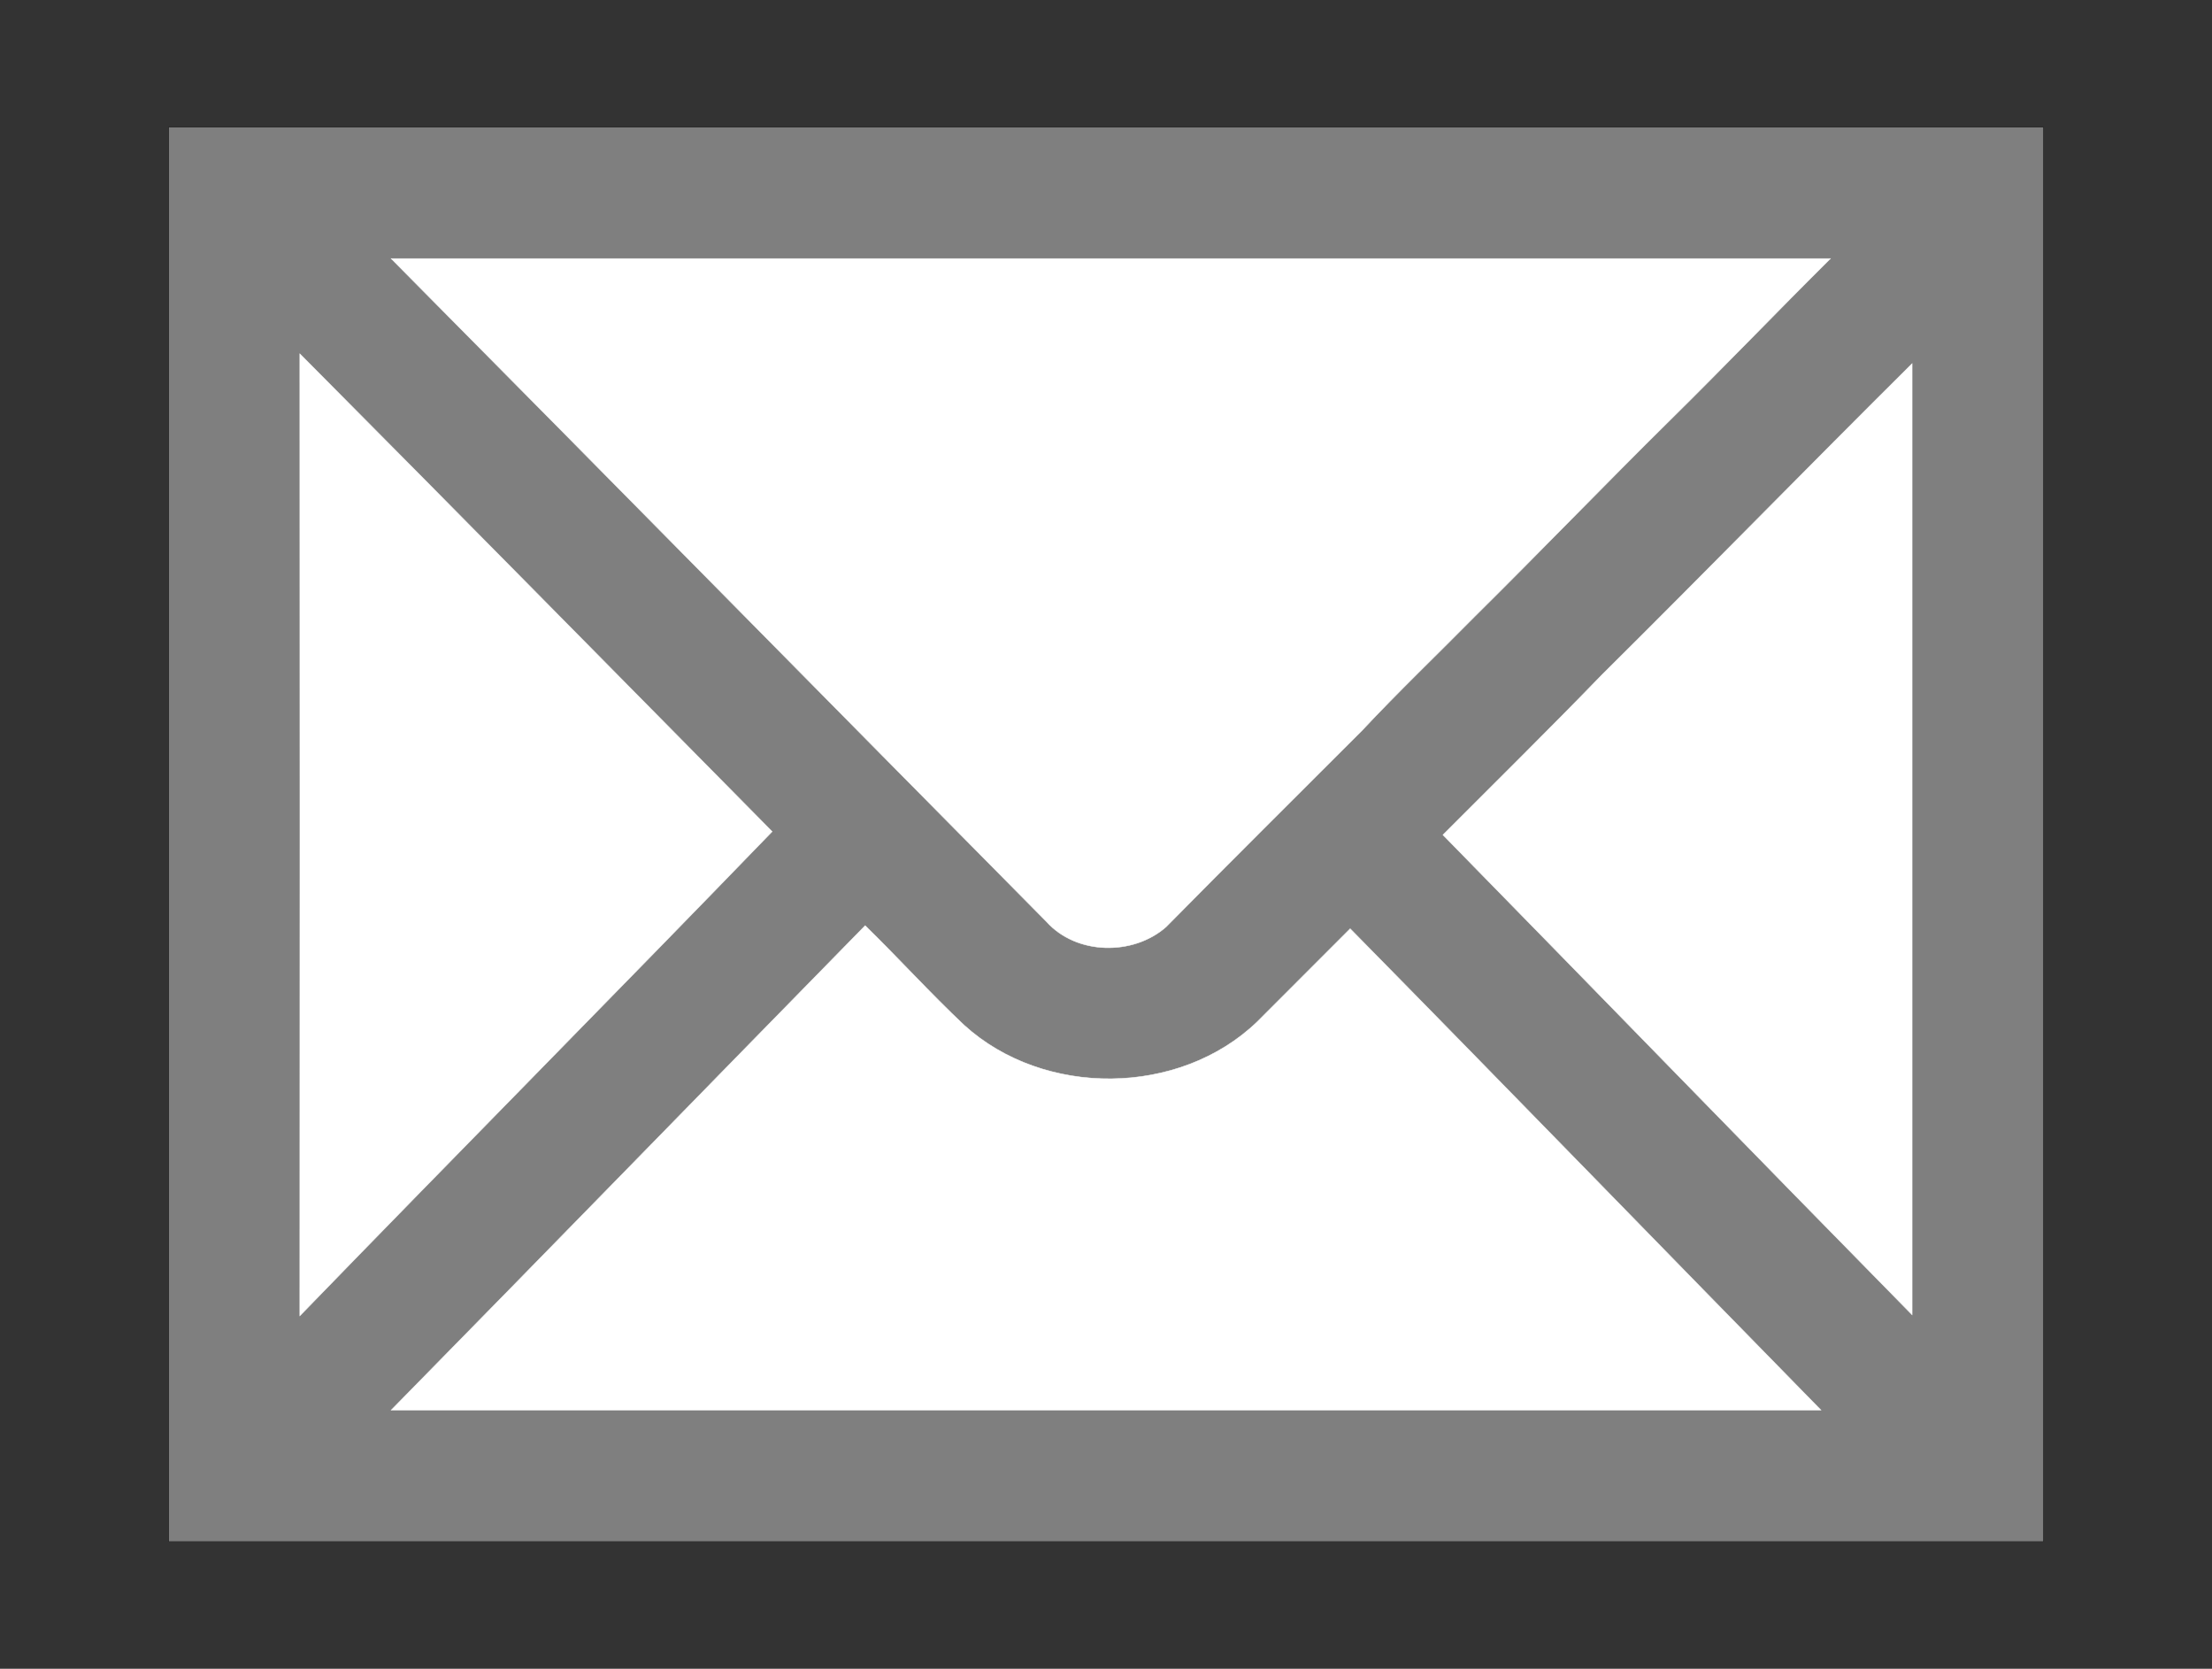 <?xml version="1.0" encoding="utf-8"?>
<!-- Generator: Adobe Illustrator 15.1.0, SVG Export Plug-In . SVG Version: 6.00 Build 0)  -->
<!DOCTYPE svg PUBLIC "-//W3C//DTD SVG 1.1//EN" "http://www.w3.org/Graphics/SVG/1.1/DTD/svg11.dtd">
<svg version="1.1" id="レイヤー_1" xmlns="http://www.w3.org/2000/svg" xmlns:xlink="http://www.w3.org/1999/xlink" x="0px"
	 y="0px" width="29.26px" height="22.071px" viewBox="547.993 448.682 29.26 22.071"
	 enable-background="new 547.993 448.682 29.26 22.071" xml:space="preserve">
<rect x="547.993" y="448.682" width="29.26" height="22.071" fill="#333333" stroke="none"/>
<g>
	<g id="surface0">
		<path fill="none" stroke="#000000" stroke-width="0.006" stroke-miterlimit="10" d="M550.226,450.366c8.266,0,16.53,0,24.795,0
			c0,6.233,0,12.468,0,18.701c-8.265,0-16.53,0.001-24.795,0C550.227,462.834,550.226,456.6,550.226,450.366z"/>
		<path fill="#7F7F7F" d="M550.226,450.366c8.266,0,16.53,0,24.795,0c0,6.233,0,12.468,0,18.701c-8.265,0-16.53,0.001-24.795,0
			C550.227,462.834,550.226,456.6,550.226,450.366z"/>
		<path fill="none" stroke="#FFFFFF" stroke-width="0.006" stroke-miterlimit="10" d="M553.167,452.102
			c6.347-0.001,12.693-0.001,19.039,0c-0.711,0.706-1.405,1.43-2.119,2.134c-0.871,0.86-1.72,1.742-2.589,2.602
			c-0.495,0.502-1.005,0.989-1.486,1.503c-0.865,0.866-1.735,1.728-2.594,2.6c-0.437,0.385-1.188,0.371-1.581-0.068
			C558.944,457.951,556.061,455.021,553.167,452.102z"/>
		<path fill="#FFFFFF" d="M553.167,452.102c6.347-0.001,12.693-0.001,19.039,0c-0.711,0.706-1.405,1.43-2.119,2.134
			c-0.871,0.86-1.72,1.742-2.589,2.602c-0.495,0.502-1.005,0.989-1.486,1.503c-0.865,0.866-1.735,1.728-2.594,2.6
			c-0.437,0.385-1.188,0.371-1.581-0.068C558.944,457.951,556.061,455.021,553.167,452.102z"/>
		<path fill="none" stroke="#FFFFFF" stroke-width="0.006" stroke-miterlimit="10" d="M551.959,466.085
			c0.002-4.241,0.002-8.482,0-12.724c2.089,2.101,4.166,4.213,6.248,6.319C556.134,461.823,554.035,463.944,551.959,466.085z"/>
		<path fill="#FFFFFF" d="M551.959,466.085c0.002-4.241,0.002-8.482,0-12.724c2.089,2.101,4.166,4.213,6.248,6.319
			C556.134,461.823,554.035,463.944,551.959,466.085z"/>
		<path fill="none" stroke="#FFFFFF" stroke-width="0.006" stroke-miterlimit="10" d="M569.18,457.61
			c1.377-1.365,2.73-2.753,4.106-4.119c0,4.192,0,8.386,0,12.58c-2.075-2.11-4.135-4.233-6.206-6.347
			C567.781,459.021,568.489,458.324,569.18,457.61z"/>
		<path fill="#FFFFFF" d="M569.18,457.61c1.377-1.365,2.73-2.753,4.106-4.119c0,4.192,0,8.386,0,12.58
			c-2.075-2.11-4.135-4.233-6.206-6.347C567.781,459.021,568.489,458.324,569.18,457.61z"/>
		<path fill="none" stroke="#FFFFFF" stroke-width="0.006" stroke-miterlimit="10" d="M553.167,467.332
			c2.094-2.132,4.178-4.273,6.27-6.408c0.443,0.432,0.859,0.892,1.31,1.317c1.055,0.959,2.848,0.945,3.877-0.046
			c0.41-0.41,0.819-0.82,1.229-1.23c2.083,2.116,4.15,4.247,6.228,6.367C565.776,467.333,559.471,467.333,553.167,467.332z"/>
		<path fill="#FFFFFF" d="M553.167,467.332c2.094-2.132,4.178-4.273,6.27-6.408c0.443,0.432,0.859,0.892,1.31,1.317
			c1.055,0.959,2.848,0.945,3.877-0.046c0.41-0.41,0.819-0.82,1.229-1.23c2.083,2.116,4.15,4.247,6.228,6.367
			C565.776,467.333,559.471,467.333,553.167,467.332z"/>
	</g>
</g>
</svg>
